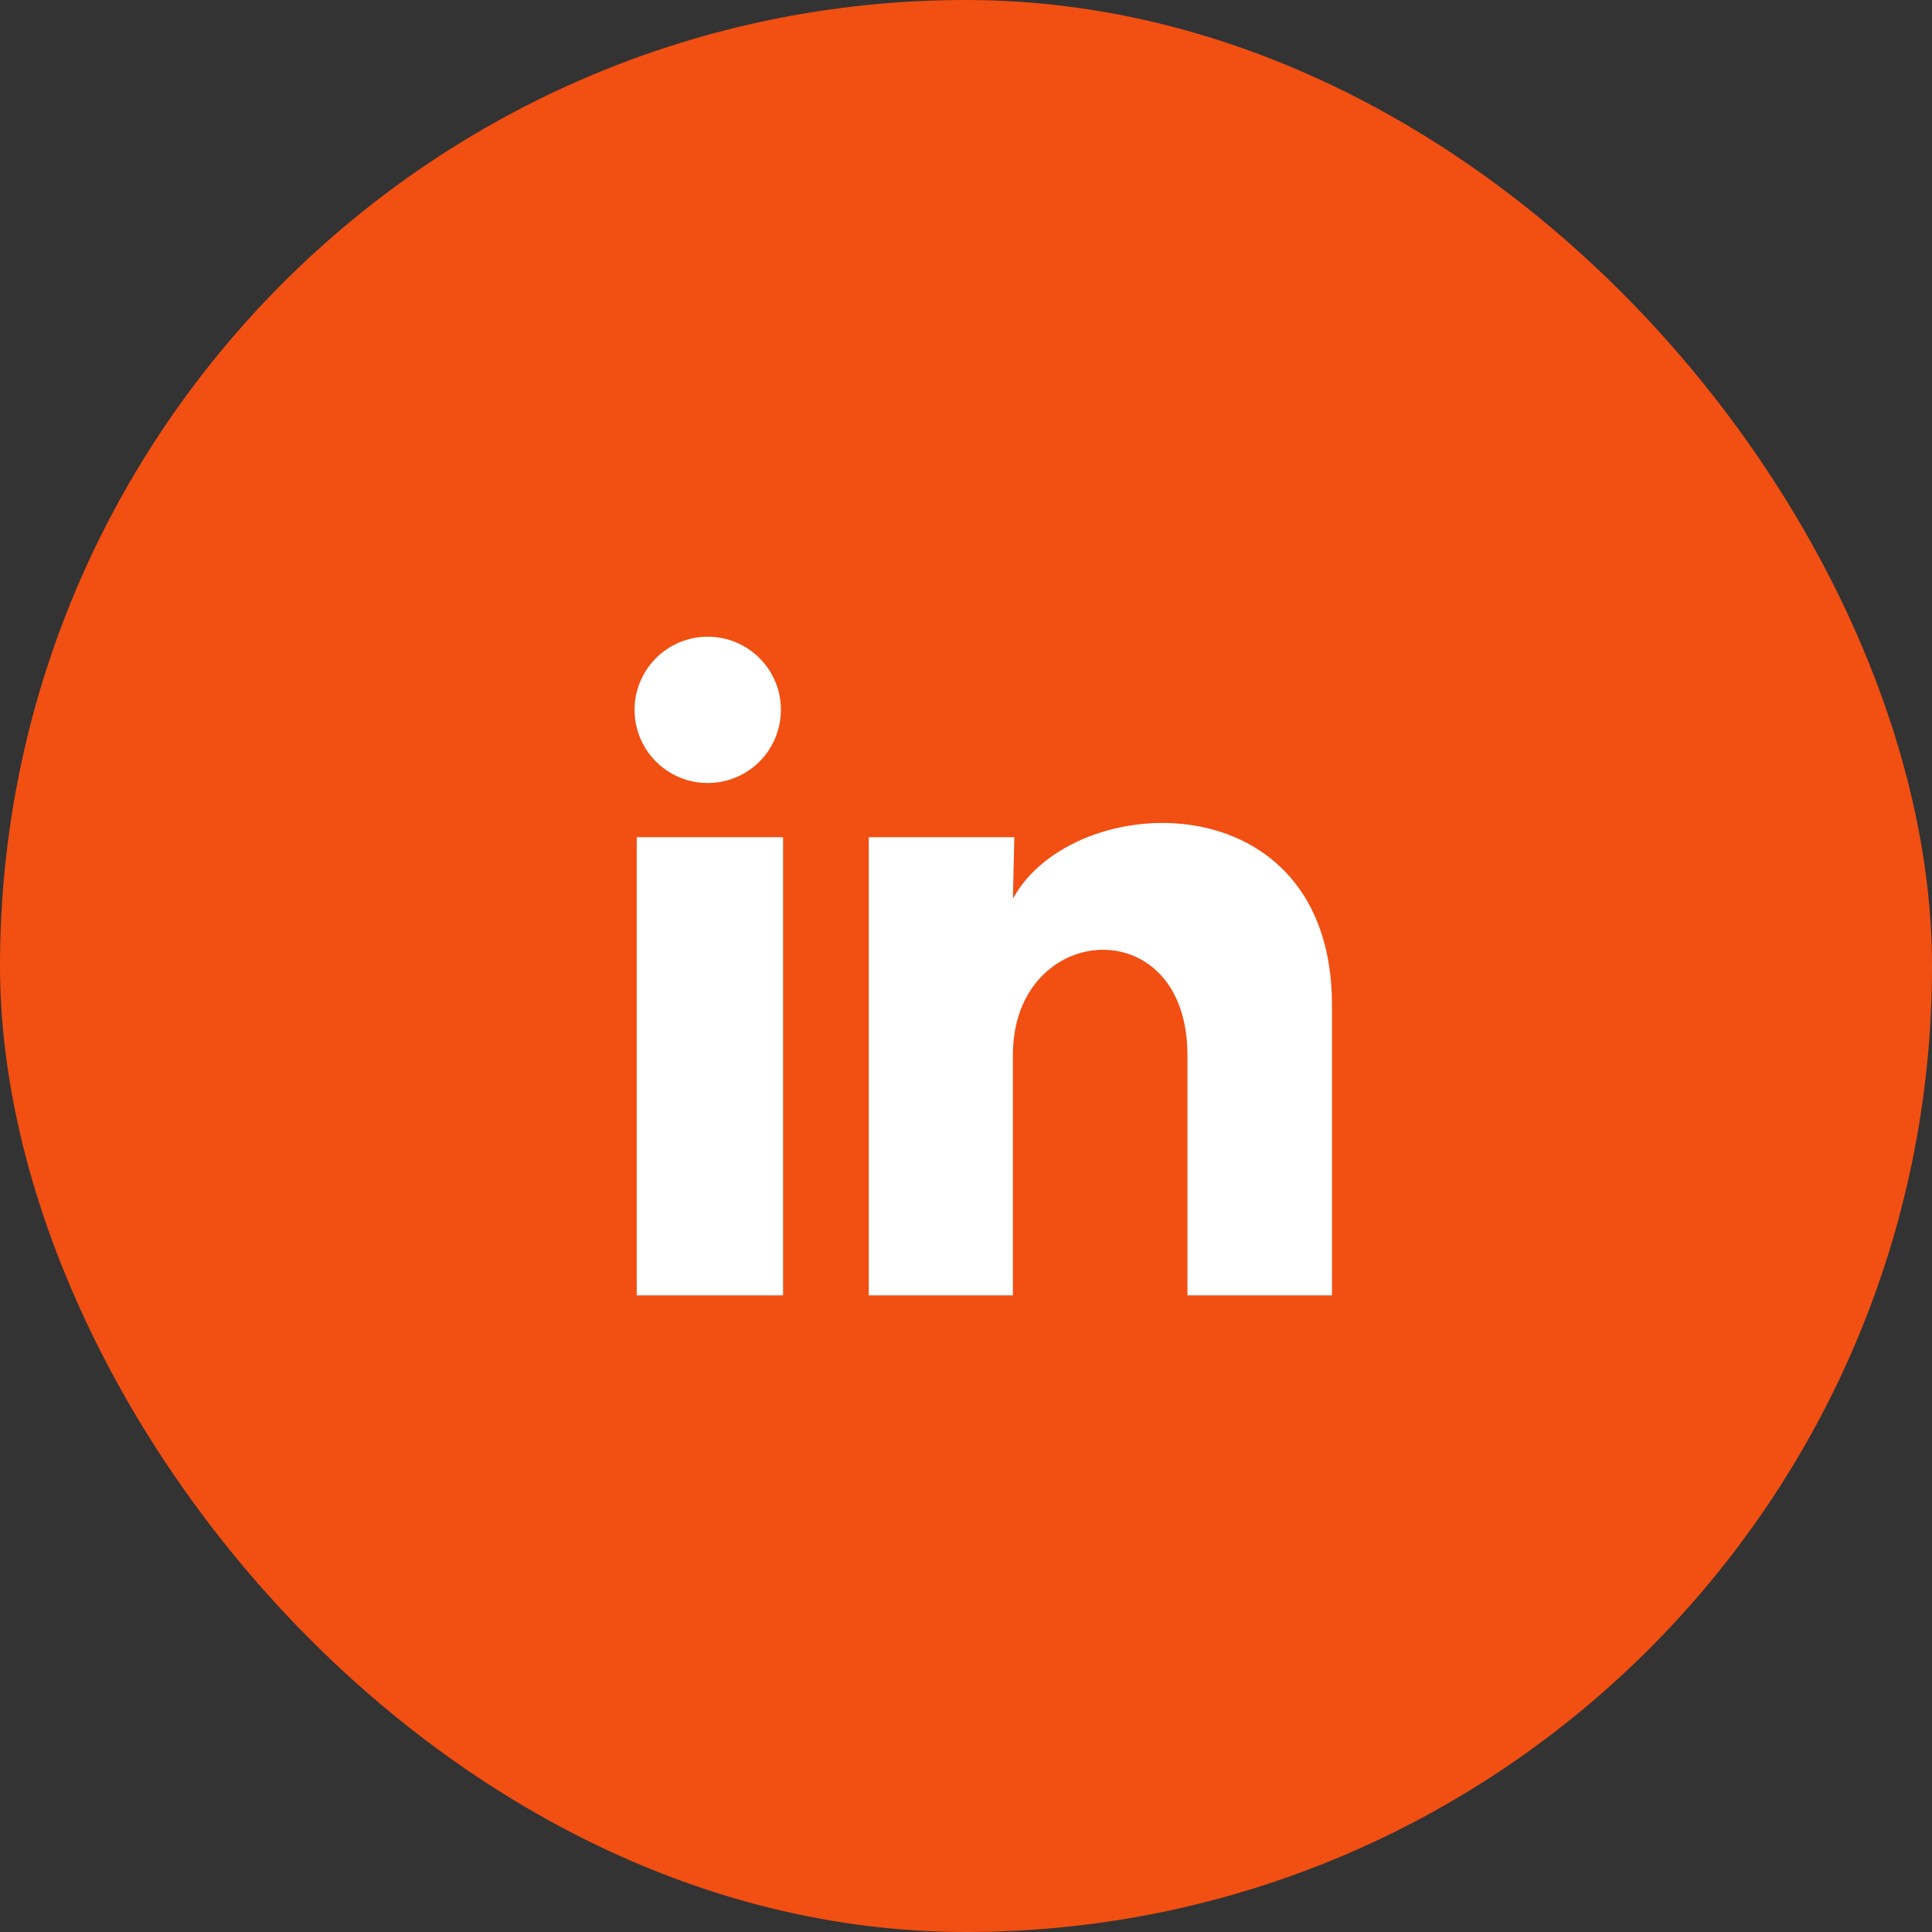 <svg xmlns="http://www.w3.org/2000/svg" width="44" height="44" viewBox="0 0 44 44" fill="none"><rect x="0" y="0" width="44" height="44" fill="#333333" stroke="none"/><rect width="44" height="44" rx="22" fill="#F24F13"></rect><path d="M17.785 16.167C17.784 16.846 17.372 17.457 16.744 17.711C16.115 17.966 15.394 17.814 14.922 17.327C14.449 16.84 14.319 16.115 14.593 15.494C14.867 14.873 15.49 14.48 16.168 14.501C17.069 14.528 17.785 15.266 17.785 16.167ZM17.834 19.067H14.501V29.501H17.834V19.067ZM23.101 19.067H19.785V29.501H23.068V24.026C23.068 20.976 27.043 20.692 27.043 24.026V29.501H30.335V22.892C30.335 17.751 24.451 17.942 23.068 20.467L23.101 19.067Z" fill="white"></path></svg>